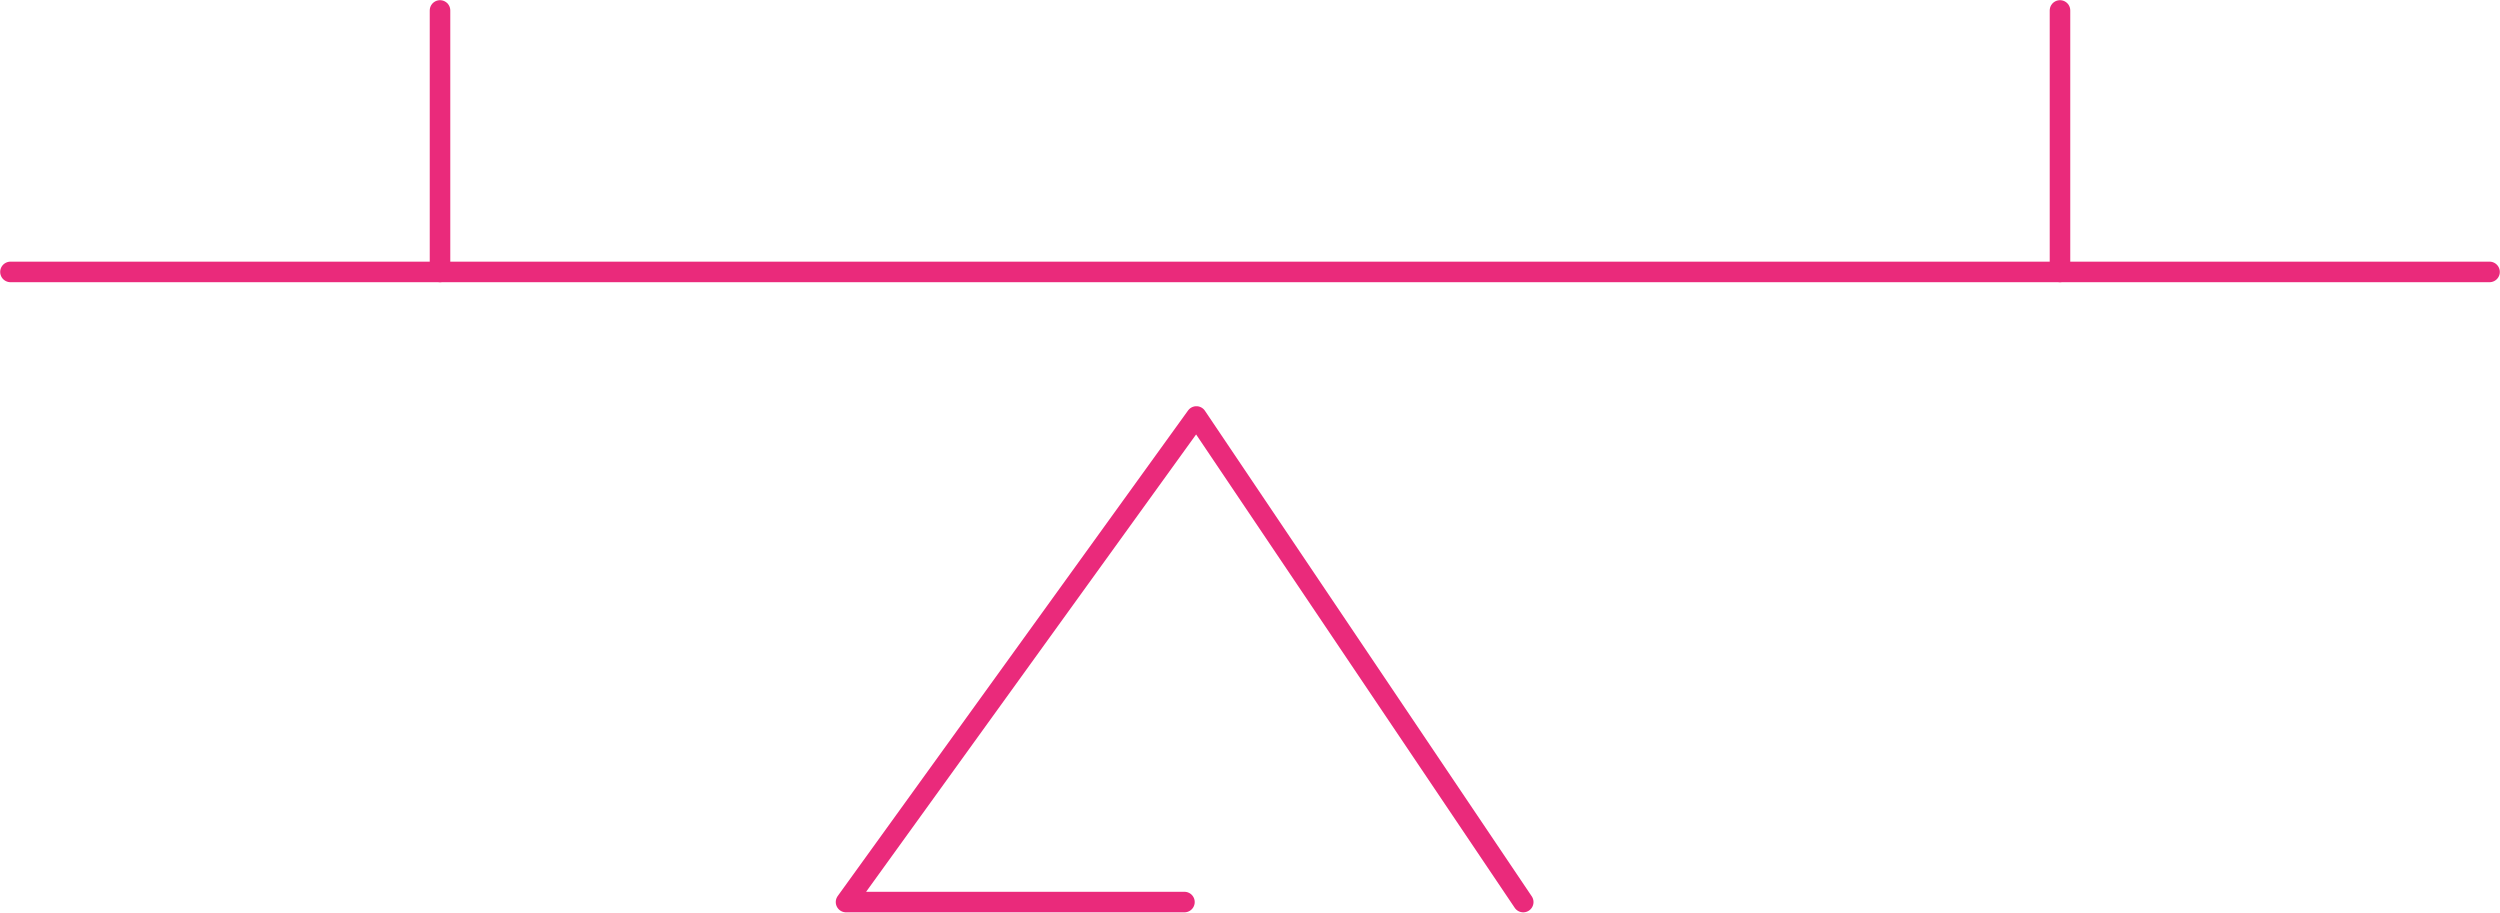 <svg xmlns="http://www.w3.org/2000/svg" viewBox="0 0 66.93 24.43"><defs><style>.cls-1{fill:none;stroke:#ea2a7b;stroke-linecap:round;stroke-linejoin:round;stroke-width:0.55px;}</style></defs><g id="Layer_2" data-name="Layer 2"><g id="Layer_1-2" data-name="Layer 1"><polyline class="cls-1" points="40.78 24.15 32.03 11.15 22.65 24.15 31.71 24.15"/><line class="cls-1" x1="0.28" y1="7.28" x2="66.65" y2="7.28"/><line class="cls-1" x1="11.78" y1="7.28" x2="11.78" y2="0.28"/><line class="cls-1" x1="55.15" y1="7.28" x2="55.15" y2="0.28"/></g></g></svg>